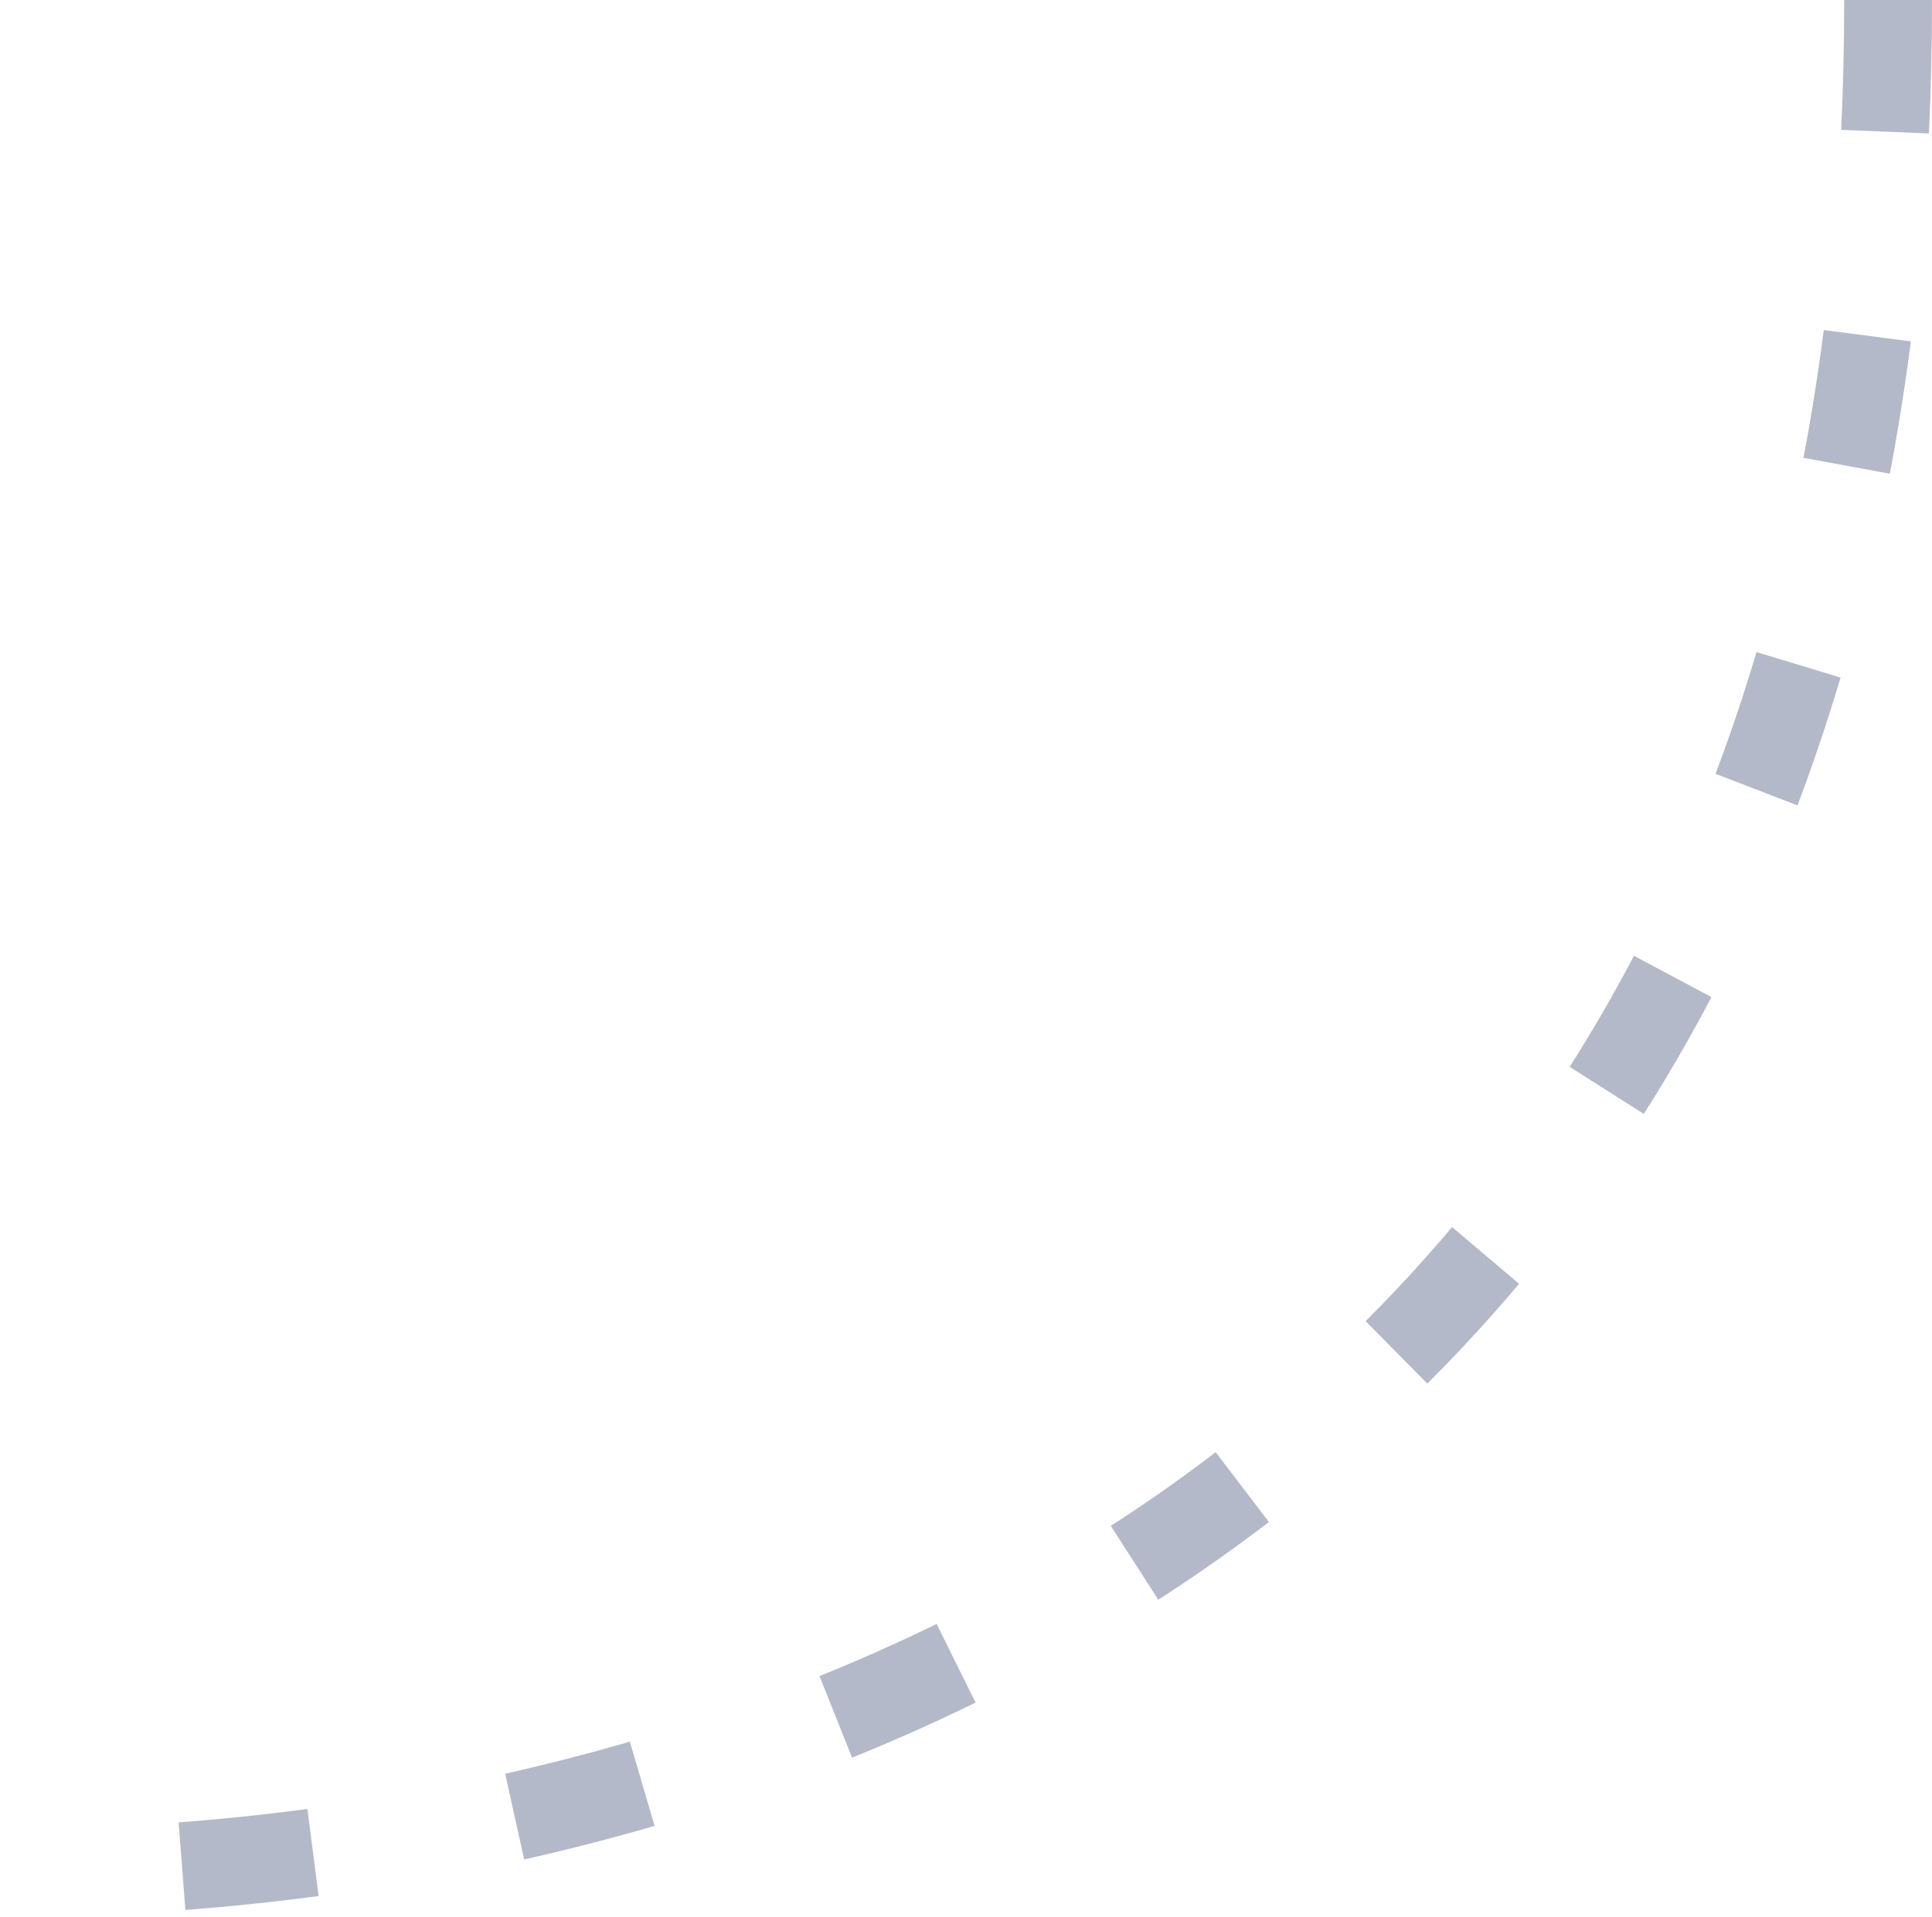 <svg xmlns="http://www.w3.org/2000/svg" width="132" height="131" viewBox="0 0 132 131" fill="none"><path d="M129 1.86265e-06C129 99.43 55.502 128 -2.32458e-06 128" stroke="#B4B9C9" stroke-width="6" stroke-linejoin="round" stroke-dasharray="9 14"></path></svg>